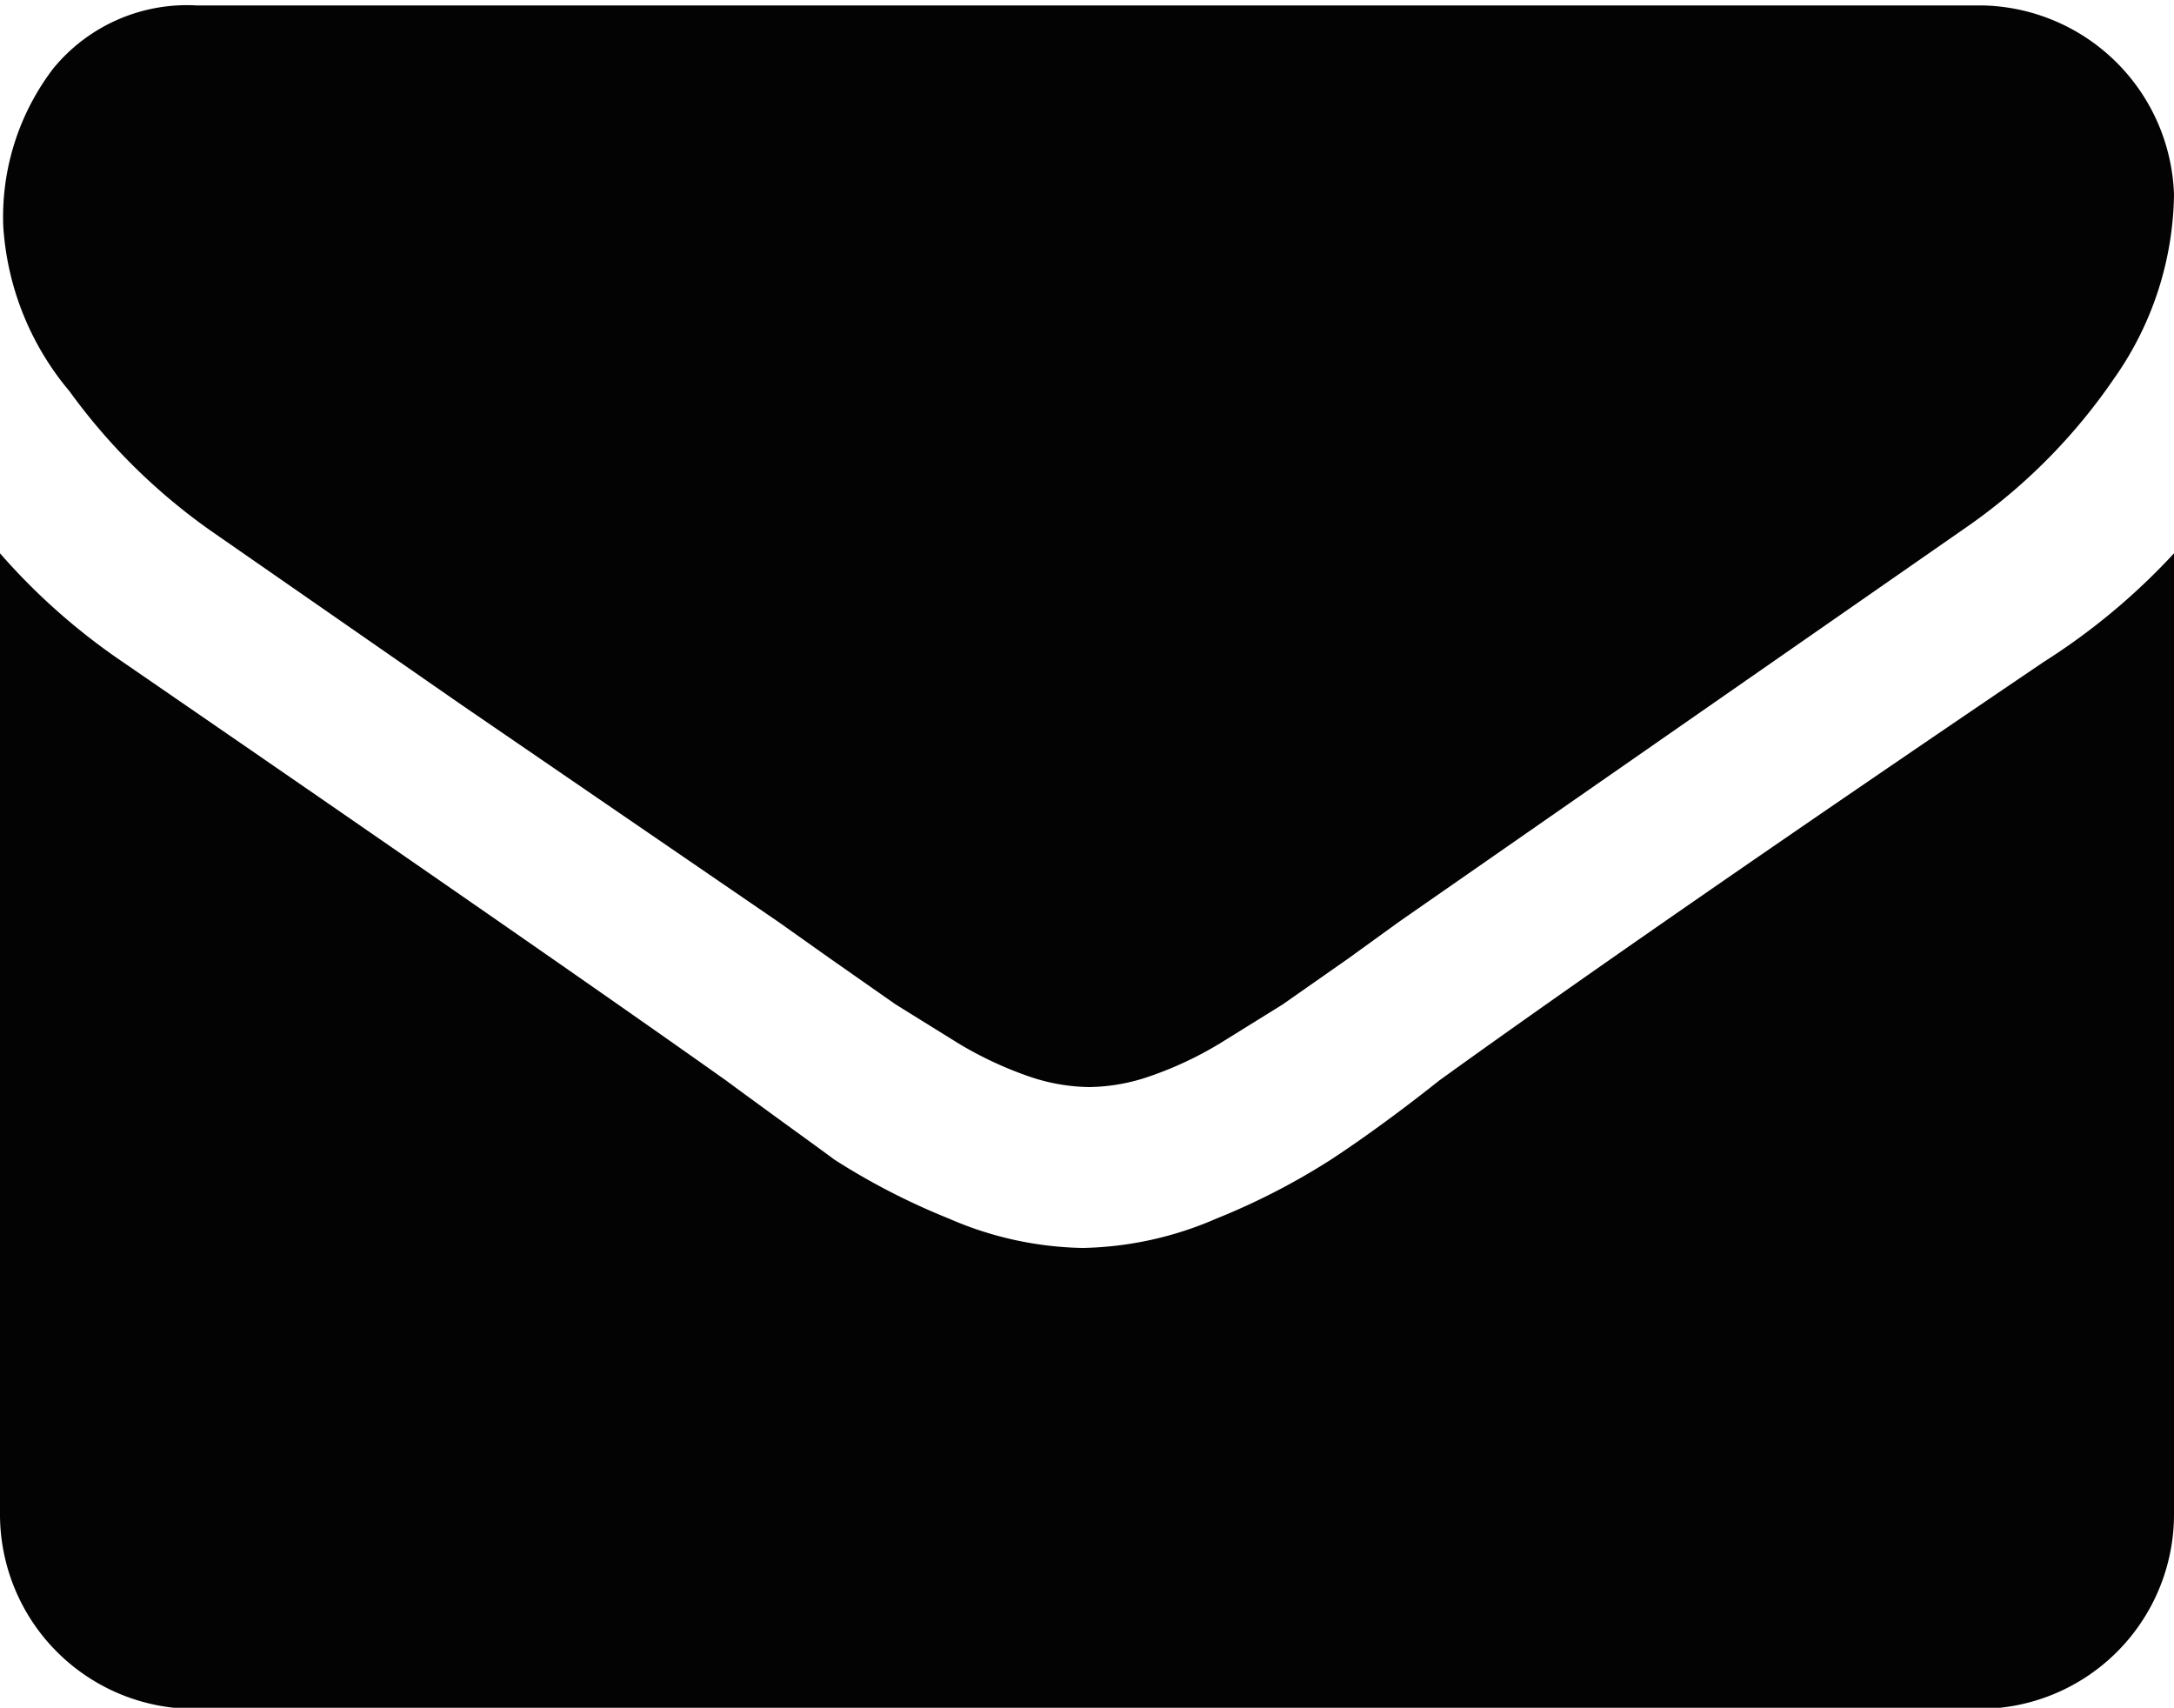 <svg id="92ca7f69-658e-4151-96e7-0da368437e5e" data-name="Capa 1" xmlns="http://www.w3.org/2000/svg" viewBox="0 0 20 15.71"><defs><style>.e41cf180-a312-4aa0-aa57-03e83ce4a44f{fill:#030303;}</style></defs><title>ico-Sobre-negro</title><path class="e41cf180-a312-4aa0-aa57-03e83ce4a44f" d="M1352.56,75.7a3,3,0,0,1-.55,1.69,5.31,5.31,0,0,1-1.36,1.37l-5.22,3.63-0.47.34-0.6.42-0.58.36a3.34,3.34,0,0,1-.64.3,1.76,1.76,0,0,1-.56.1h0a1.77,1.77,0,0,1-.56-0.1,3.43,3.43,0,0,1-.64-0.3l-0.58-.36-0.6-.42-0.48-.34-2.92-2-2.29-1.59a5.53,5.53,0,0,1-1.31-1.29,2.61,2.61,0,0,1-.61-1.52,2.25,2.25,0,0,1,.46-1.45,1.59,1.59,0,0,1,1.32-.58h16.43A1.8,1.8,0,0,1,1352.56,75.7Zm0,3.28v8.86a1.79,1.79,0,0,1-1.78,1.79h-16.43a1.79,1.79,0,0,1-1.79-1.79V79a5.88,5.88,0,0,0,1.13,1q4,2.75,5.55,3.85c0.42,0.31.77,0.56,1,.73a6.33,6.33,0,0,0,1.05.54,3.21,3.21,0,0,0,1.23.27h0a3.22,3.22,0,0,0,1.23-.27,6.33,6.33,0,0,0,1.05-.54c0.26-.17.61-0.42,1-0.73q1.9-1.37,5.56-3.85A6,6,0,0,0,1352.56,79Z" transform="translate(-1332.56 -73.91)"/></svg>